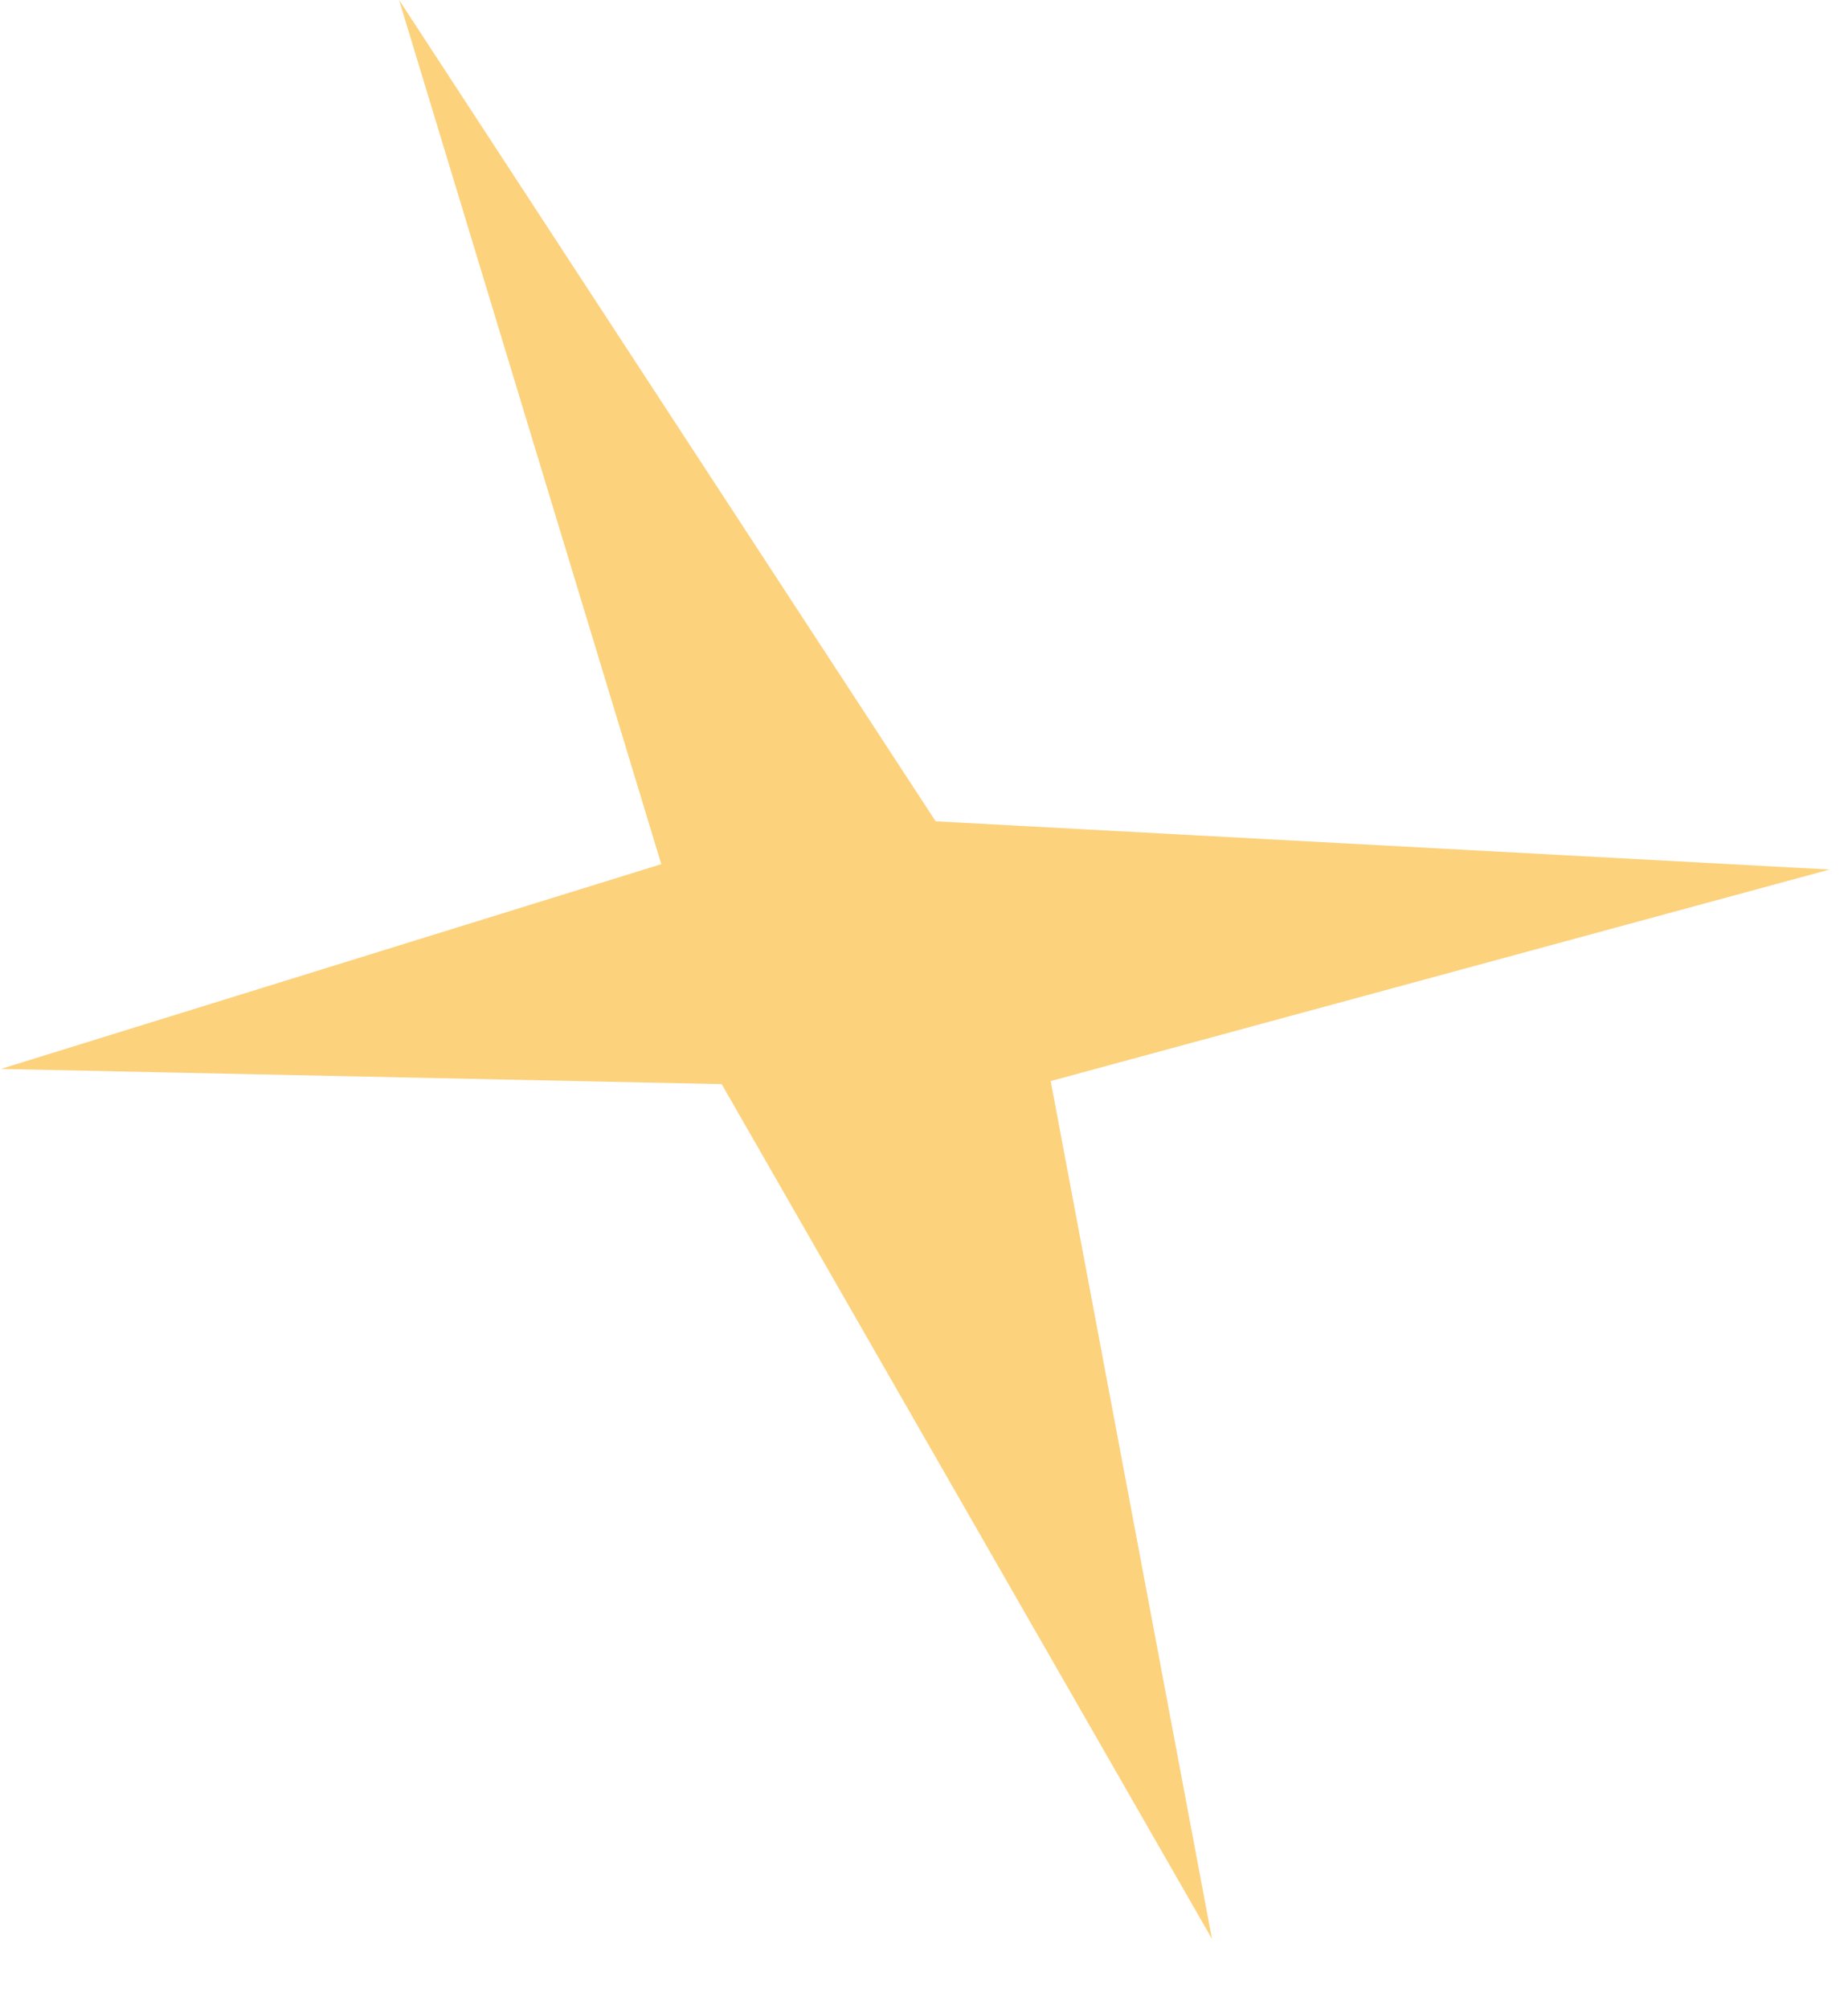 <?xml version="1.0" encoding="UTF-8"?> <svg xmlns="http://www.w3.org/2000/svg" width="23" height="25" viewBox="0 0 23 25" fill="none"><path d="M4.967 4.56029e-06L8.23 10.752L0.011 13.3L8.982 13.489L15.084 24.124L13.077 13.451L22.77 10.819L11.645 10.219L4.967 4.56029e-06Z" fill="#FCD27D"></path></svg> 